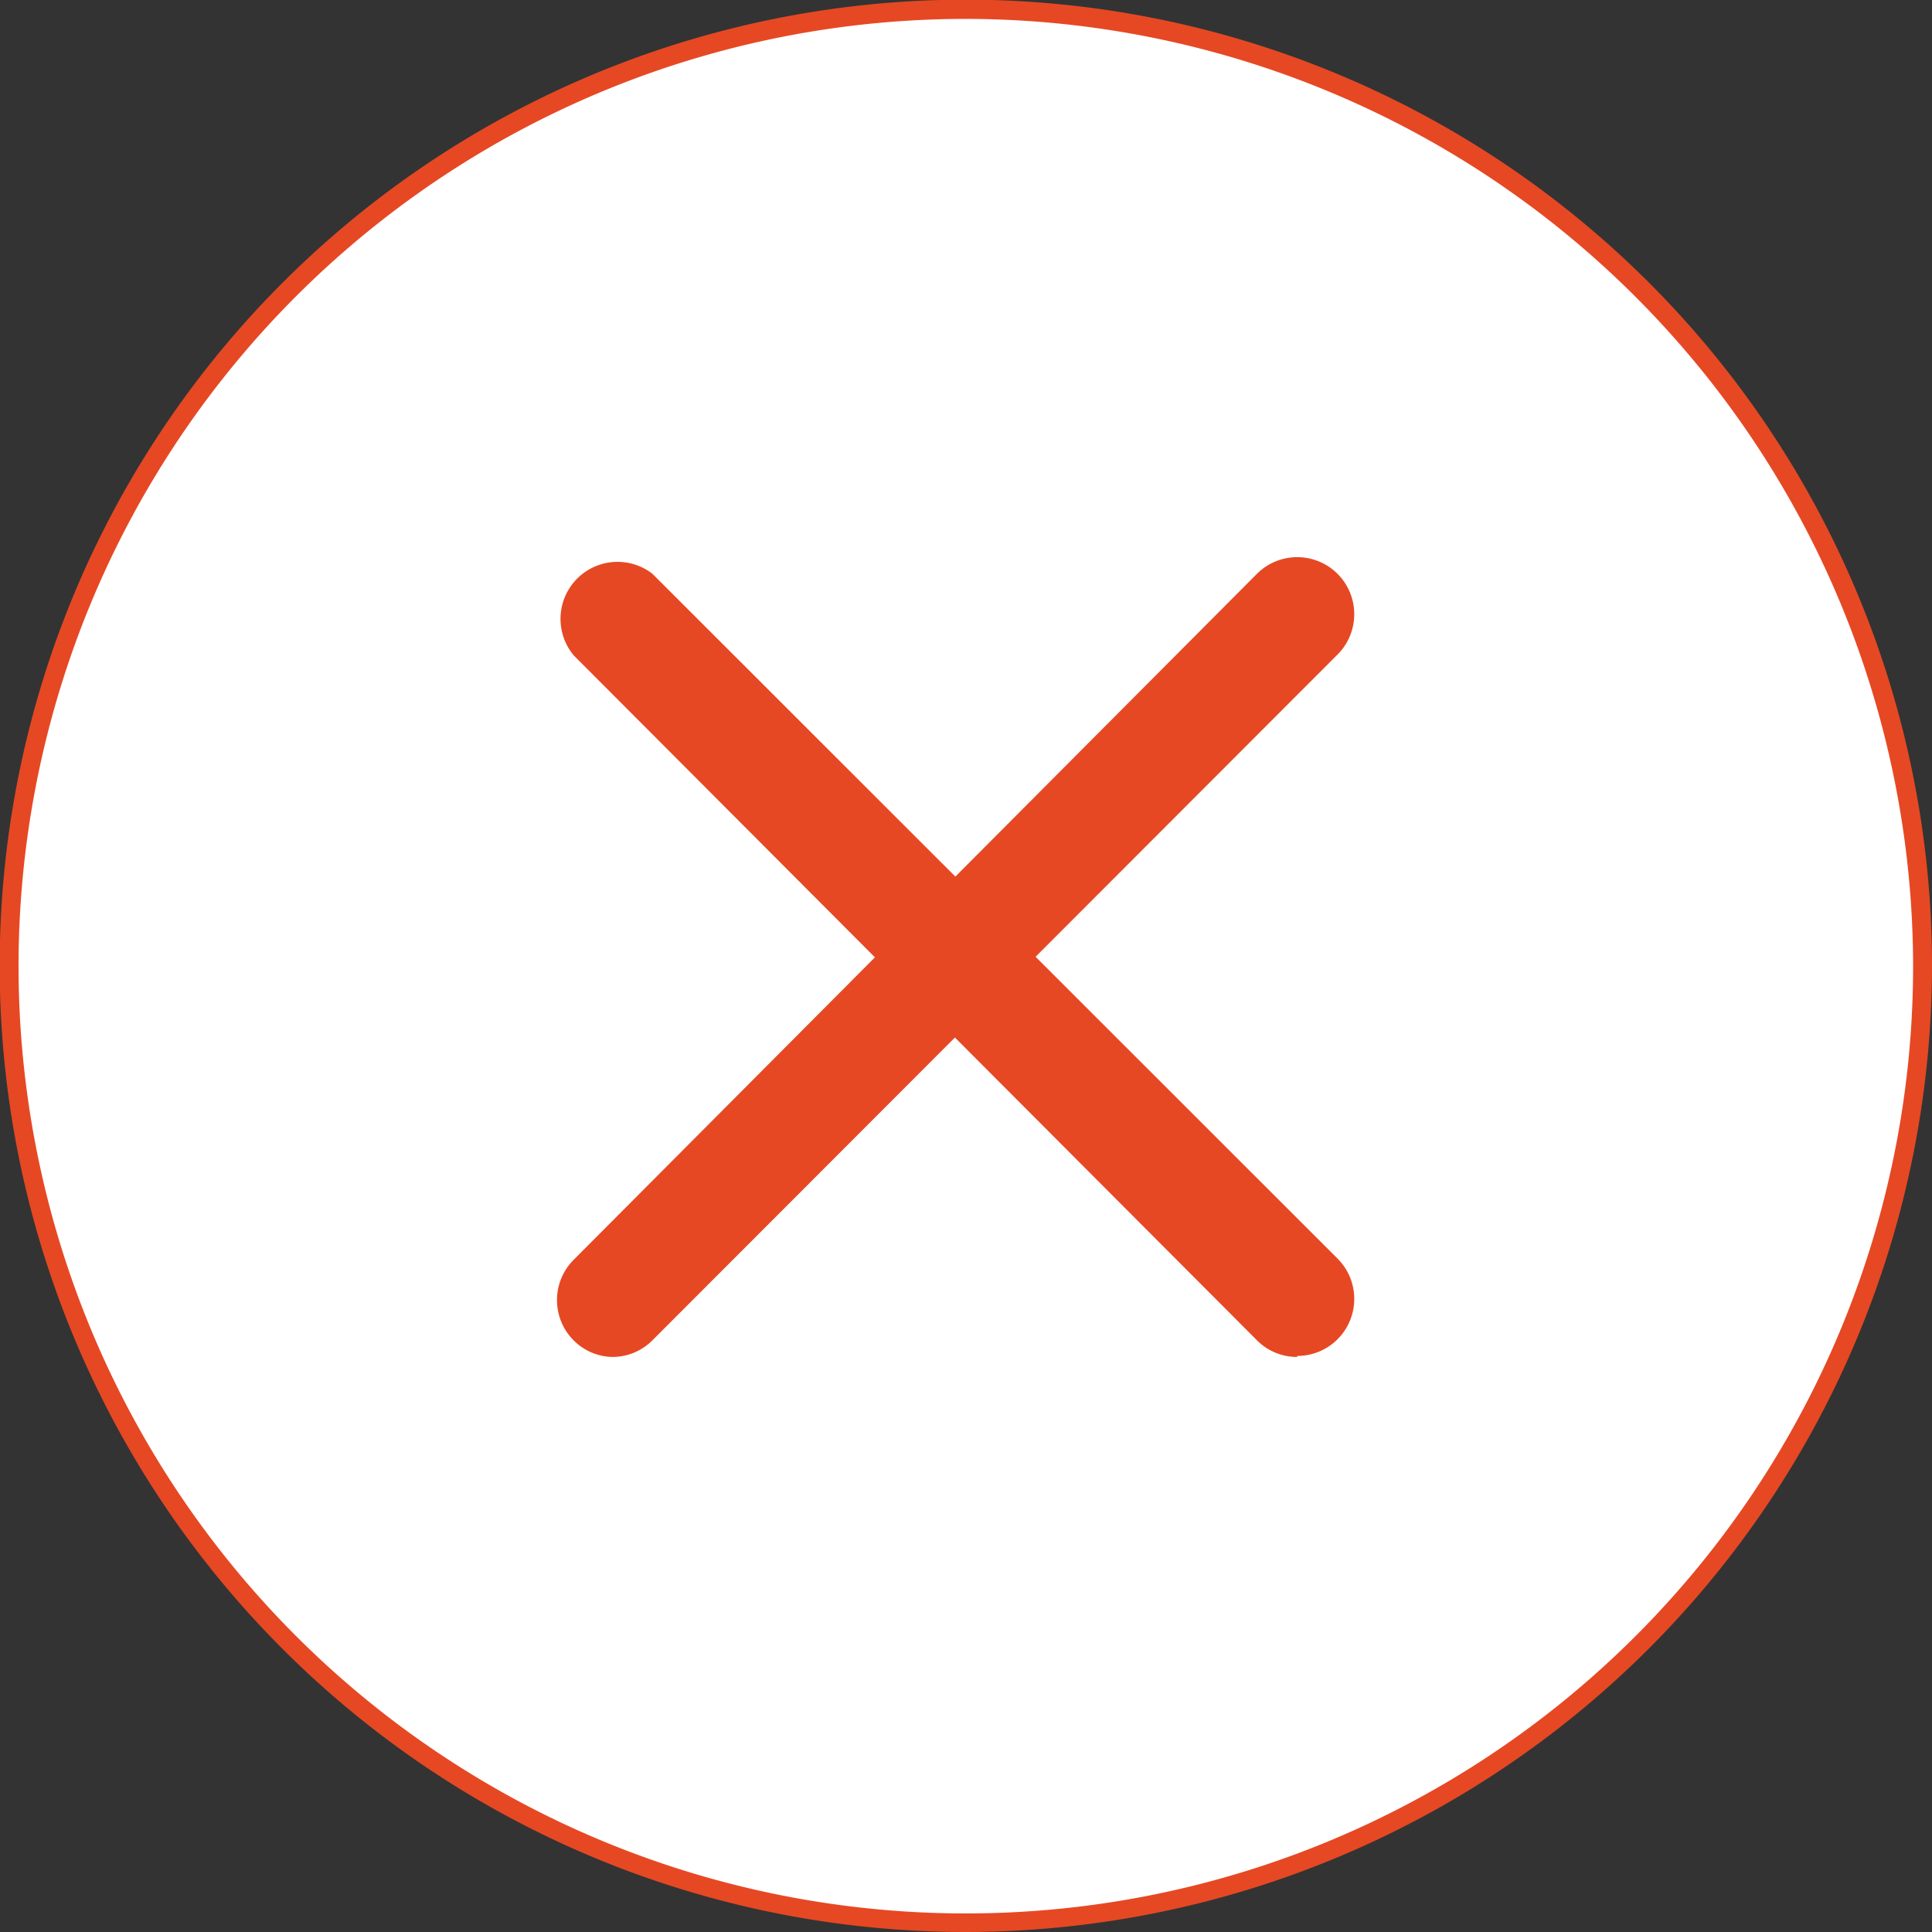 <svg xmlns="http://www.w3.org/2000/svg" viewBox="0 0 57.25 57.25"><rect x="0" y="0" width="57.25" height="57.25" fill="#333333" stroke="none"/><defs><style>.cls-1{fill:#fff}.cls-2{fill:#e64824}</style></defs><g id="レイヤー_2" data-name="レイヤー 2"><g id="レイヤー_1-2" data-name="レイヤー 1"><circle class="cls-1" cx="28.63" cy="28.63" r="28.35"/><path class="cls-2" d="M28.63 57.25a28.63 28.63 0 1128.62-28.62 28.66 28.66 0 01-28.62 28.62zm0-56.69a28.07 28.07 0 1028.06 28.07A28.1 28.1 0 0028.63.56z"/><path class="cls-1" d="M38.44 18.22l-20.3 20.3"/><path class="cls-2" d="M18.14 40.21a1.67 1.67 0 01-1.14-.49 1.69 1.69 0 010-2.39L37.25 17a1.69 1.69 0 012.39 2.39L19.33 39.72a1.67 1.67 0 01-1.19.49z"/><path class="cls-1" d="M38.44 38.52l-20.3-20.3"/><path class="cls-2" d="M38.44 40.21a1.67 1.67 0 01-1.19-.49L17 19.42A1.69 1.69 0 0119.33 17l20.31 20.3a1.69 1.69 0 01-1.2 2.88z"/></g></g></svg>